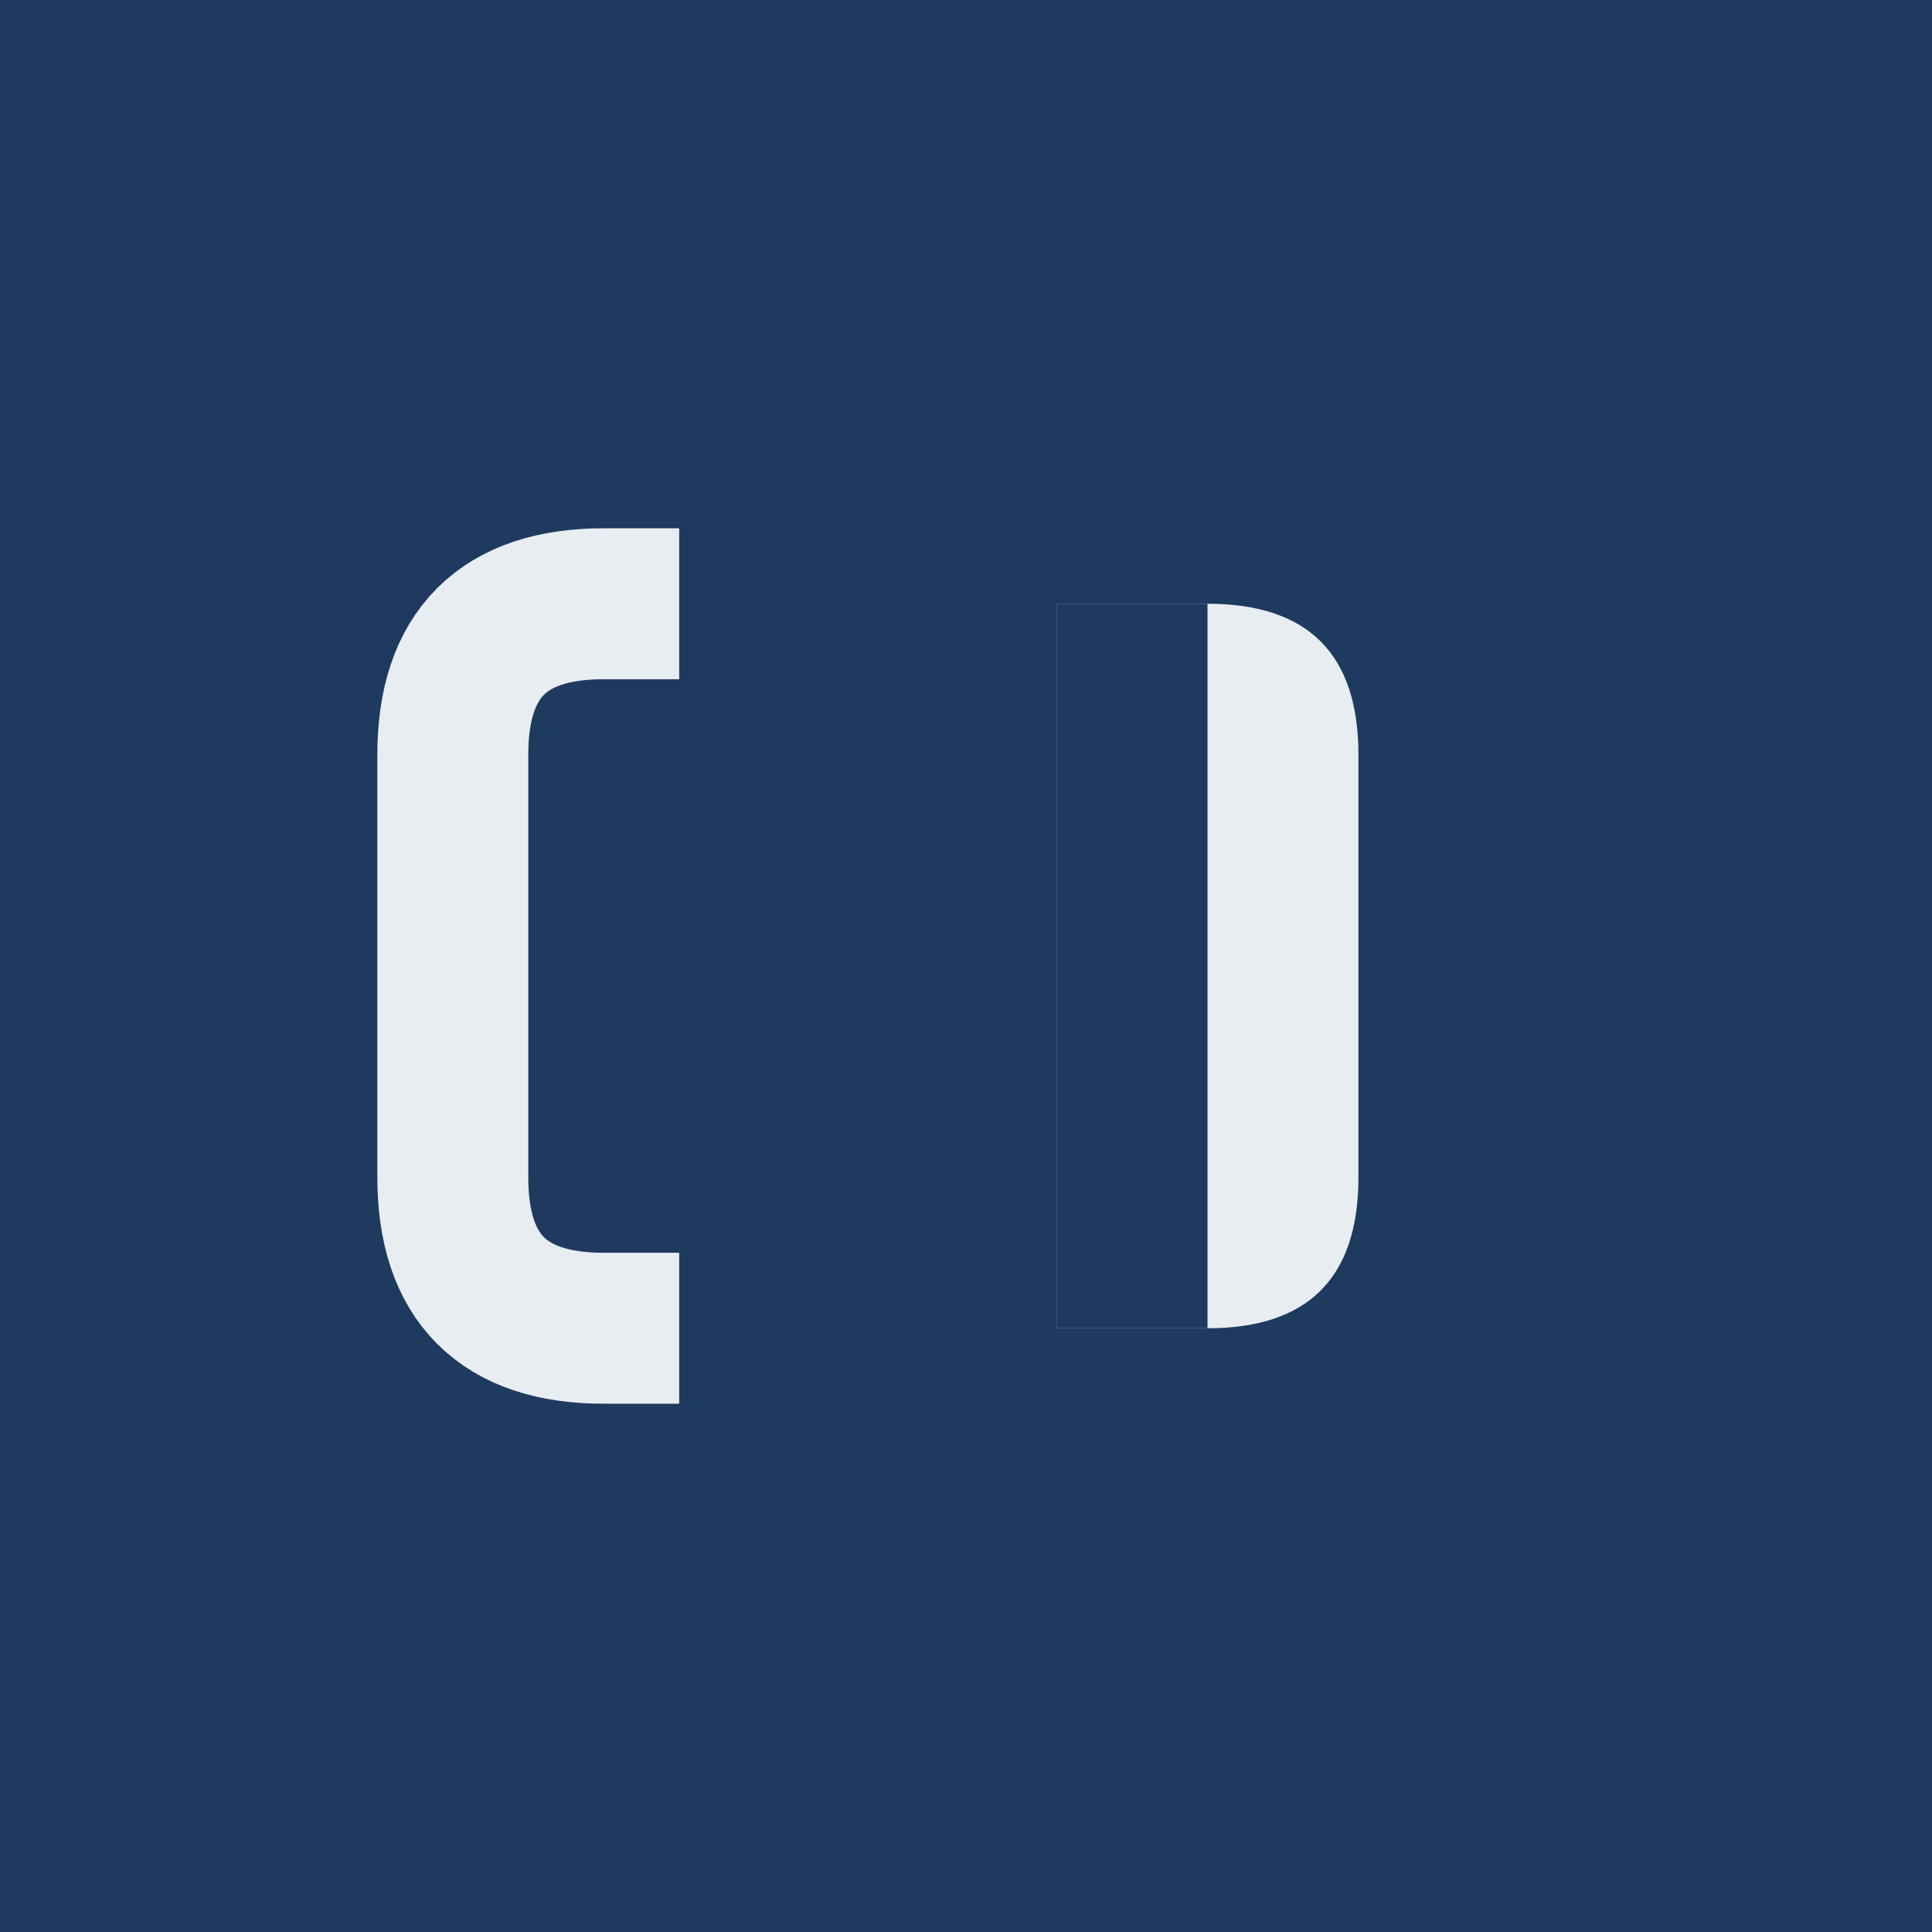 <svg xmlns="http://www.w3.org/2000/svg" viewBox="0 0 256 256">
  <rect width="256" height="256" fill="#1e3a5f"/>
  <path d="M80 80 Q60 80 60 100 L60 156 Q60 176 80 176" stroke="#e8edf2" stroke-width="20" fill="none" stroke-linecap="square"/>
  <path d="M140 80 Q140 80 160 80 Q180 80 180 100 L180 156 Q180 176 160 176 Q140 176 140 176 L140 80" fill="#e8edf2"/>
  <rect x="140" y="80" width="20" height="96" fill="#1e3a5f"/>
</svg>